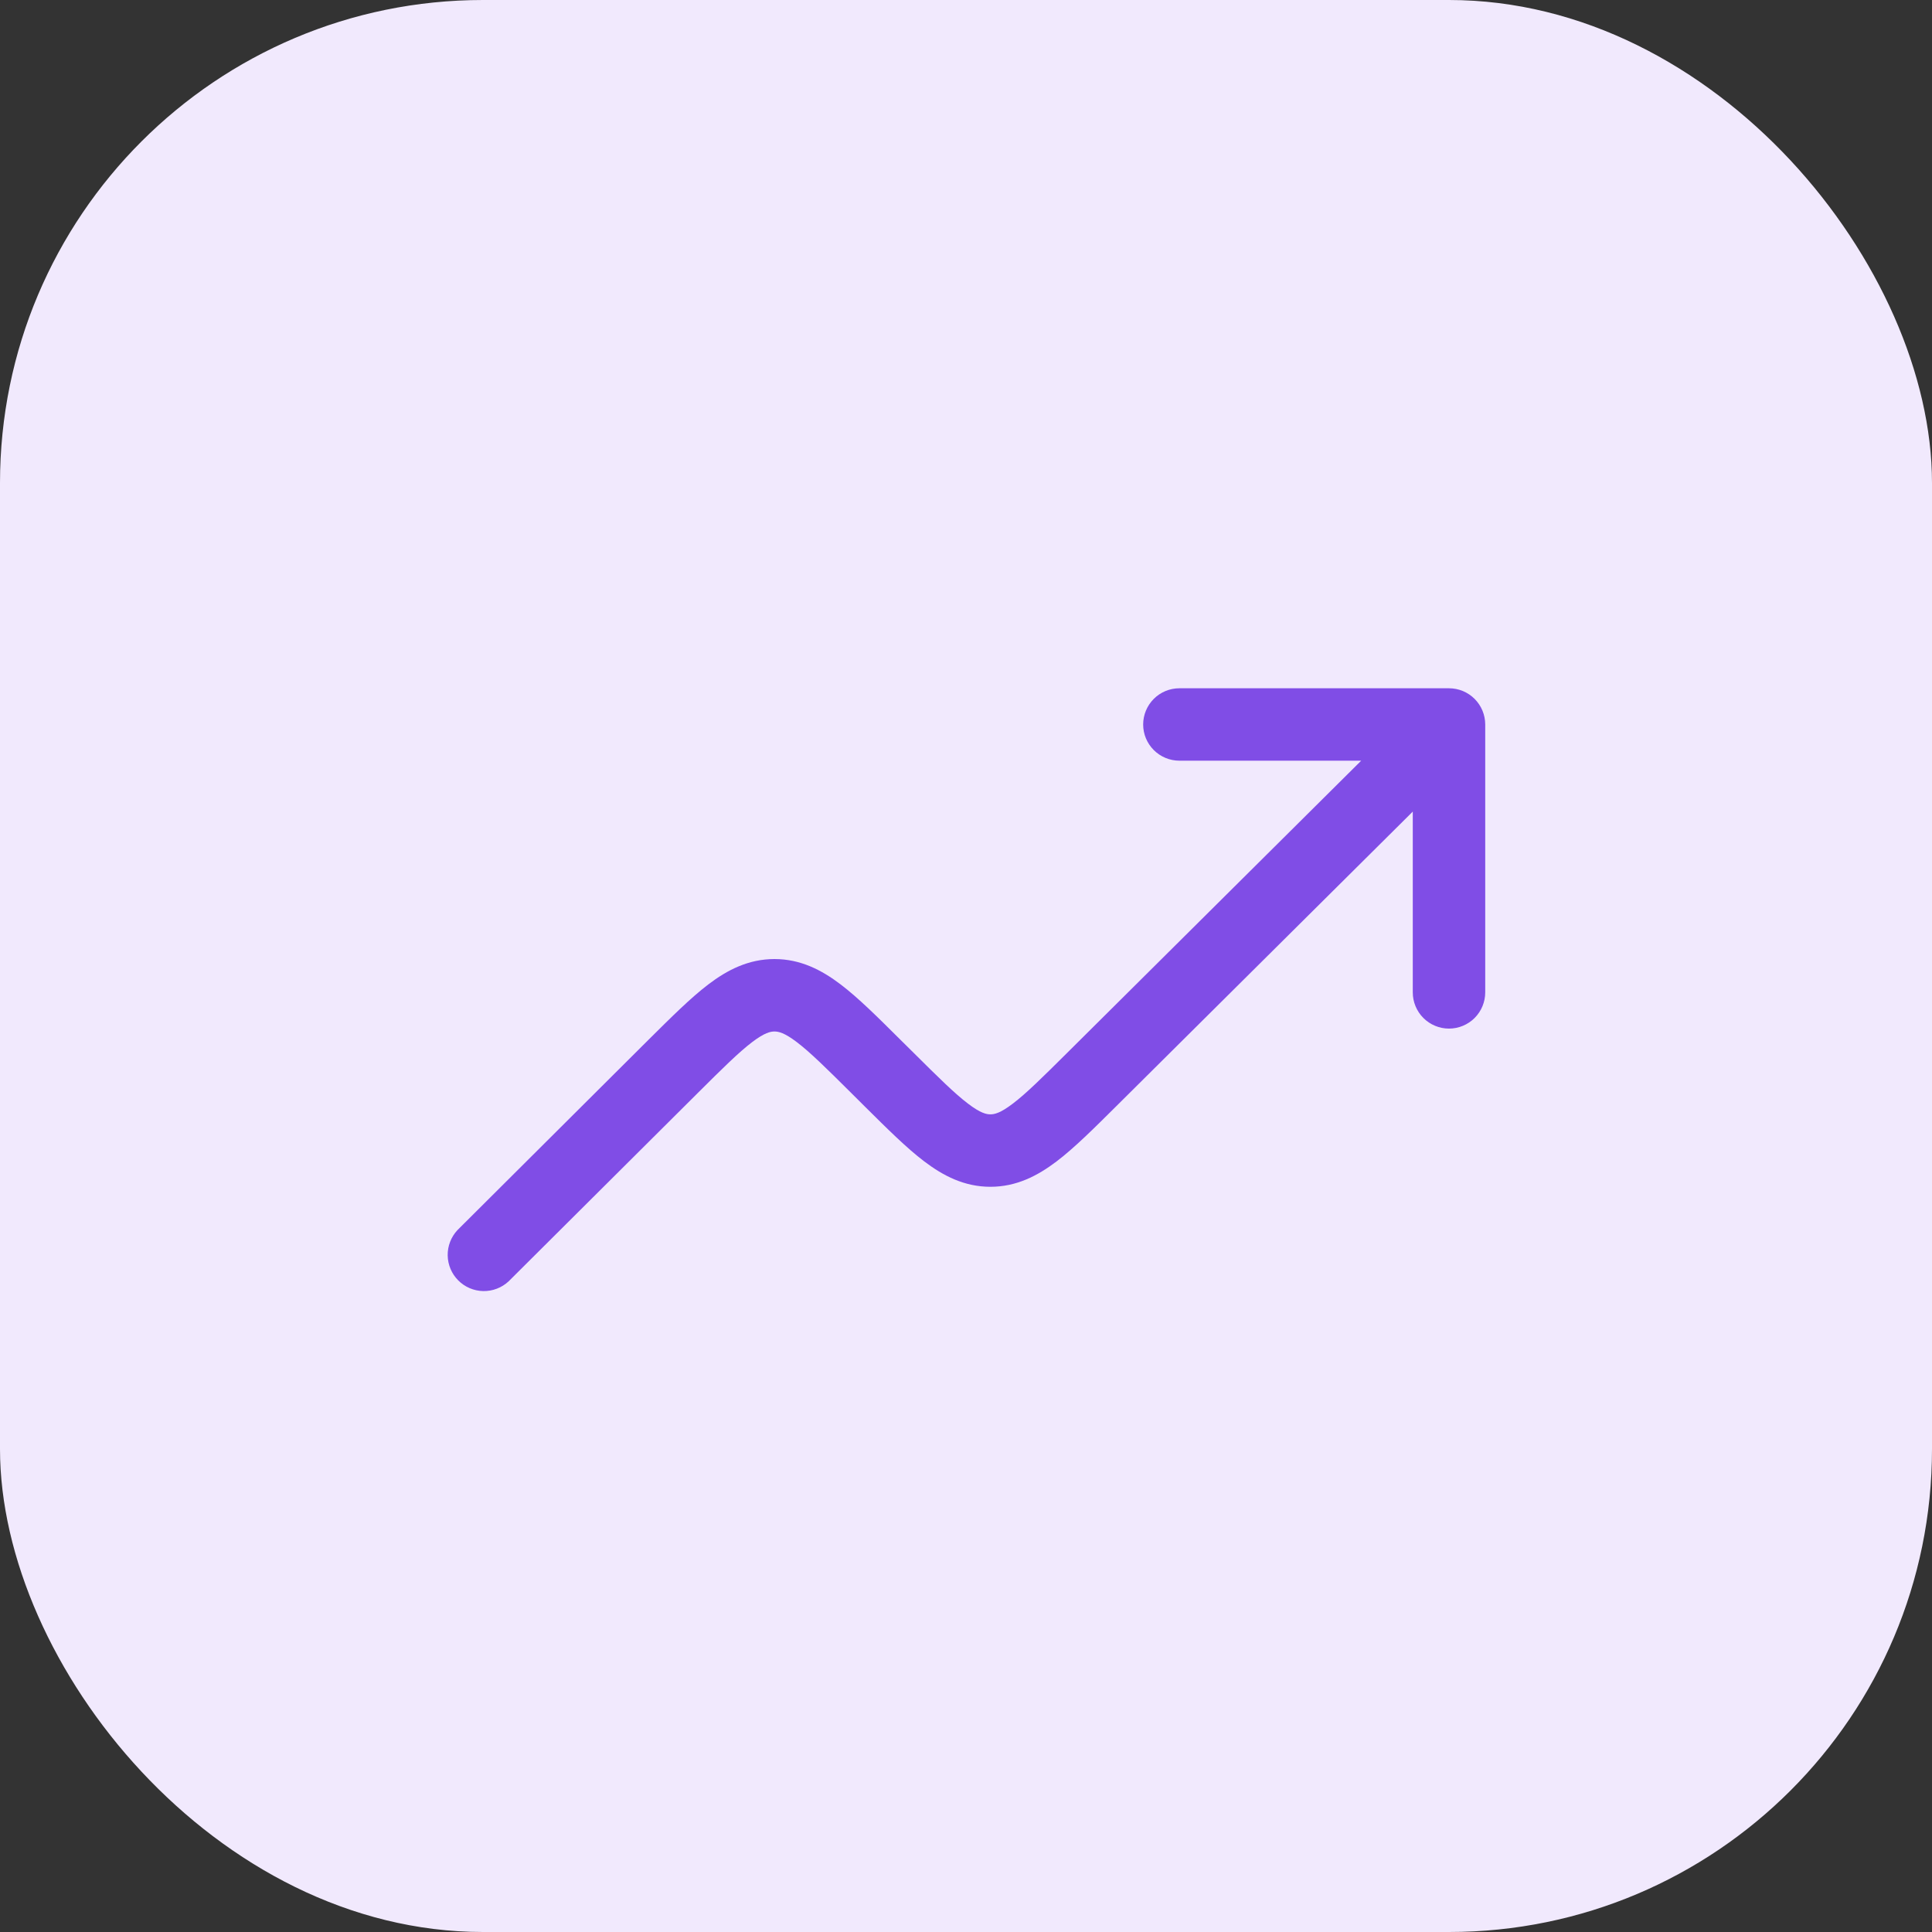 <svg width="100" height="100" viewBox="0 0 100 100" fill="none" xmlns="http://www.w3.org/2000/svg">
<rect x="0" y="0" width="100" height="100" fill="#333333" stroke="none"/>
<rect width="100" height="100" rx="25" fill="#F1E9FD"/>
<g clip-path="url(#clip0_5202_387)">
<path fill-rule="evenodd" clip-rule="evenodd" d="M59.17 37.5C59.17 37.003 59.368 36.526 59.719 36.174C60.071 35.822 60.548 35.625 61.045 35.625H75C75.497 35.625 75.974 35.822 76.326 36.174C76.677 36.526 76.875 37.003 76.875 37.5V51.365C76.875 51.862 76.677 52.339 76.326 52.691C75.974 53.042 75.497 53.24 75 53.24C74.503 53.24 74.026 53.042 73.674 52.691C73.323 52.339 73.125 51.862 73.125 51.365V42.008L57.785 57.25C56.613 58.415 55.603 59.42 54.685 60.117C53.7 60.862 52.61 61.428 51.263 61.428C49.918 61.428 48.825 60.862 47.84 60.115C46.923 59.42 45.915 58.415 44.74 57.25L44.055 56.568C42.77 55.29 41.938 54.468 41.243 53.94C40.593 53.445 40.288 53.39 40.085 53.39C39.885 53.39 39.58 53.447 38.93 53.94C38.238 54.468 37.405 55.29 36.12 56.57L26.323 66.325C25.966 66.656 25.496 66.835 25.01 66.826C24.525 66.816 24.061 66.618 23.719 66.274C23.376 65.93 23.18 65.466 23.172 64.98C23.165 64.495 23.346 64.025 23.678 63.67L33.56 53.825C34.735 52.66 35.743 51.653 36.66 50.955C37.645 50.205 38.738 49.642 40.085 49.64C41.433 49.64 42.525 50.205 43.51 50.953C44.428 51.65 45.438 52.655 46.61 53.822L47.298 54.502C48.583 55.78 49.415 56.602 50.108 57.127C50.758 57.623 51.063 57.678 51.263 57.678C51.463 57.678 51.768 57.623 52.418 57.127C53.113 56.602 53.943 55.78 55.23 54.502L70.455 39.373H61.045C60.548 39.373 60.071 39.175 59.719 38.823C59.368 38.472 59.17 37.997 59.17 37.5Z" fill="#804DE6"/>
</g>
<defs>
<clipPath id="clip0_5202_387">
<rect width="60" height="60" fill="white" transform="translate(20 20)"/>
</clipPath>
</defs>
</svg>
